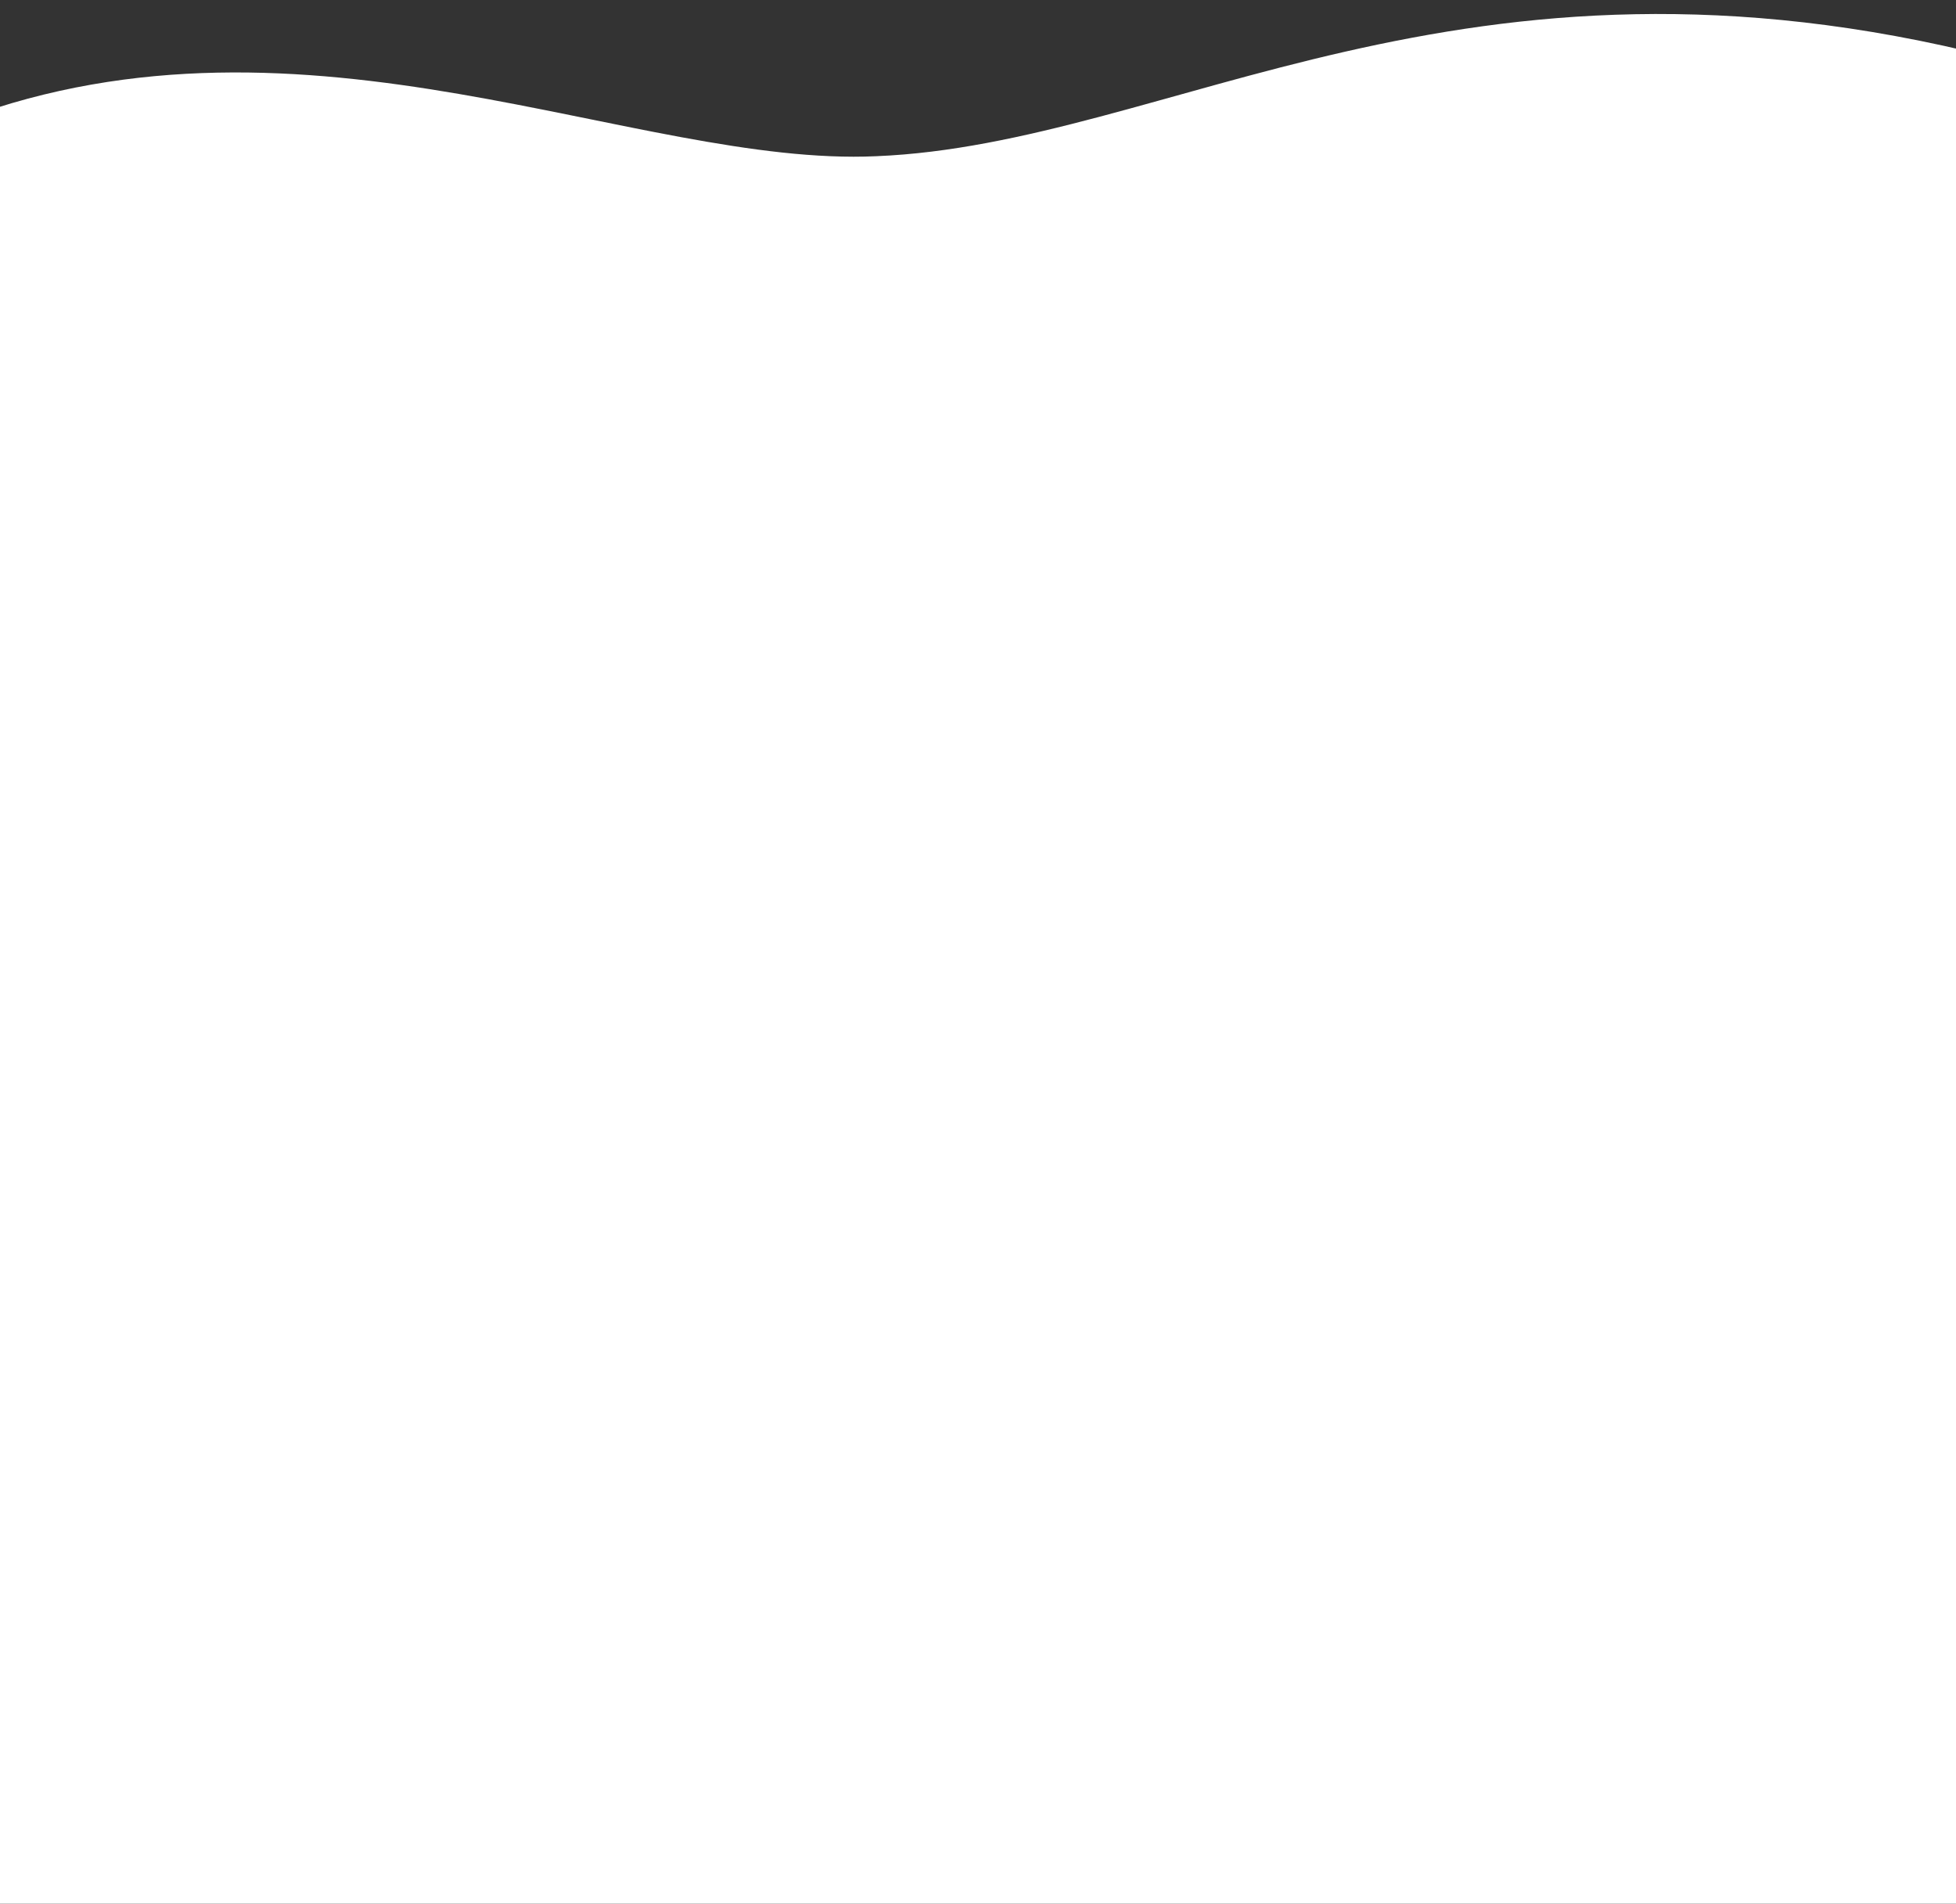 <?xml version="1.0" encoding="UTF-8"?>
<svg id="Layer_1" xmlns="http://www.w3.org/2000/svg" version="1.1" viewBox="0 0 1456.6 1417.3">
  <rect x="0" y="0" width="1456.6" height="1417.3" fill="#333333" stroke="none"/>
  <!-- Generator: Adobe Illustrator 29.3.1, SVG Export Plug-In . SVG Version: 2.1.0 Build 151)  -->
  <defs>
    <style>
      .st0 {
        fill: #fff;
      }
    </style>
  </defs>
  <path class="st0" d="M-27.3,88.8v1877.1h1511.2V42.7c-396.4-100.4-612.8,64.7-831.4,73.6C474,124.5,228.6-6.4-27.3,88.8"/>
</svg>